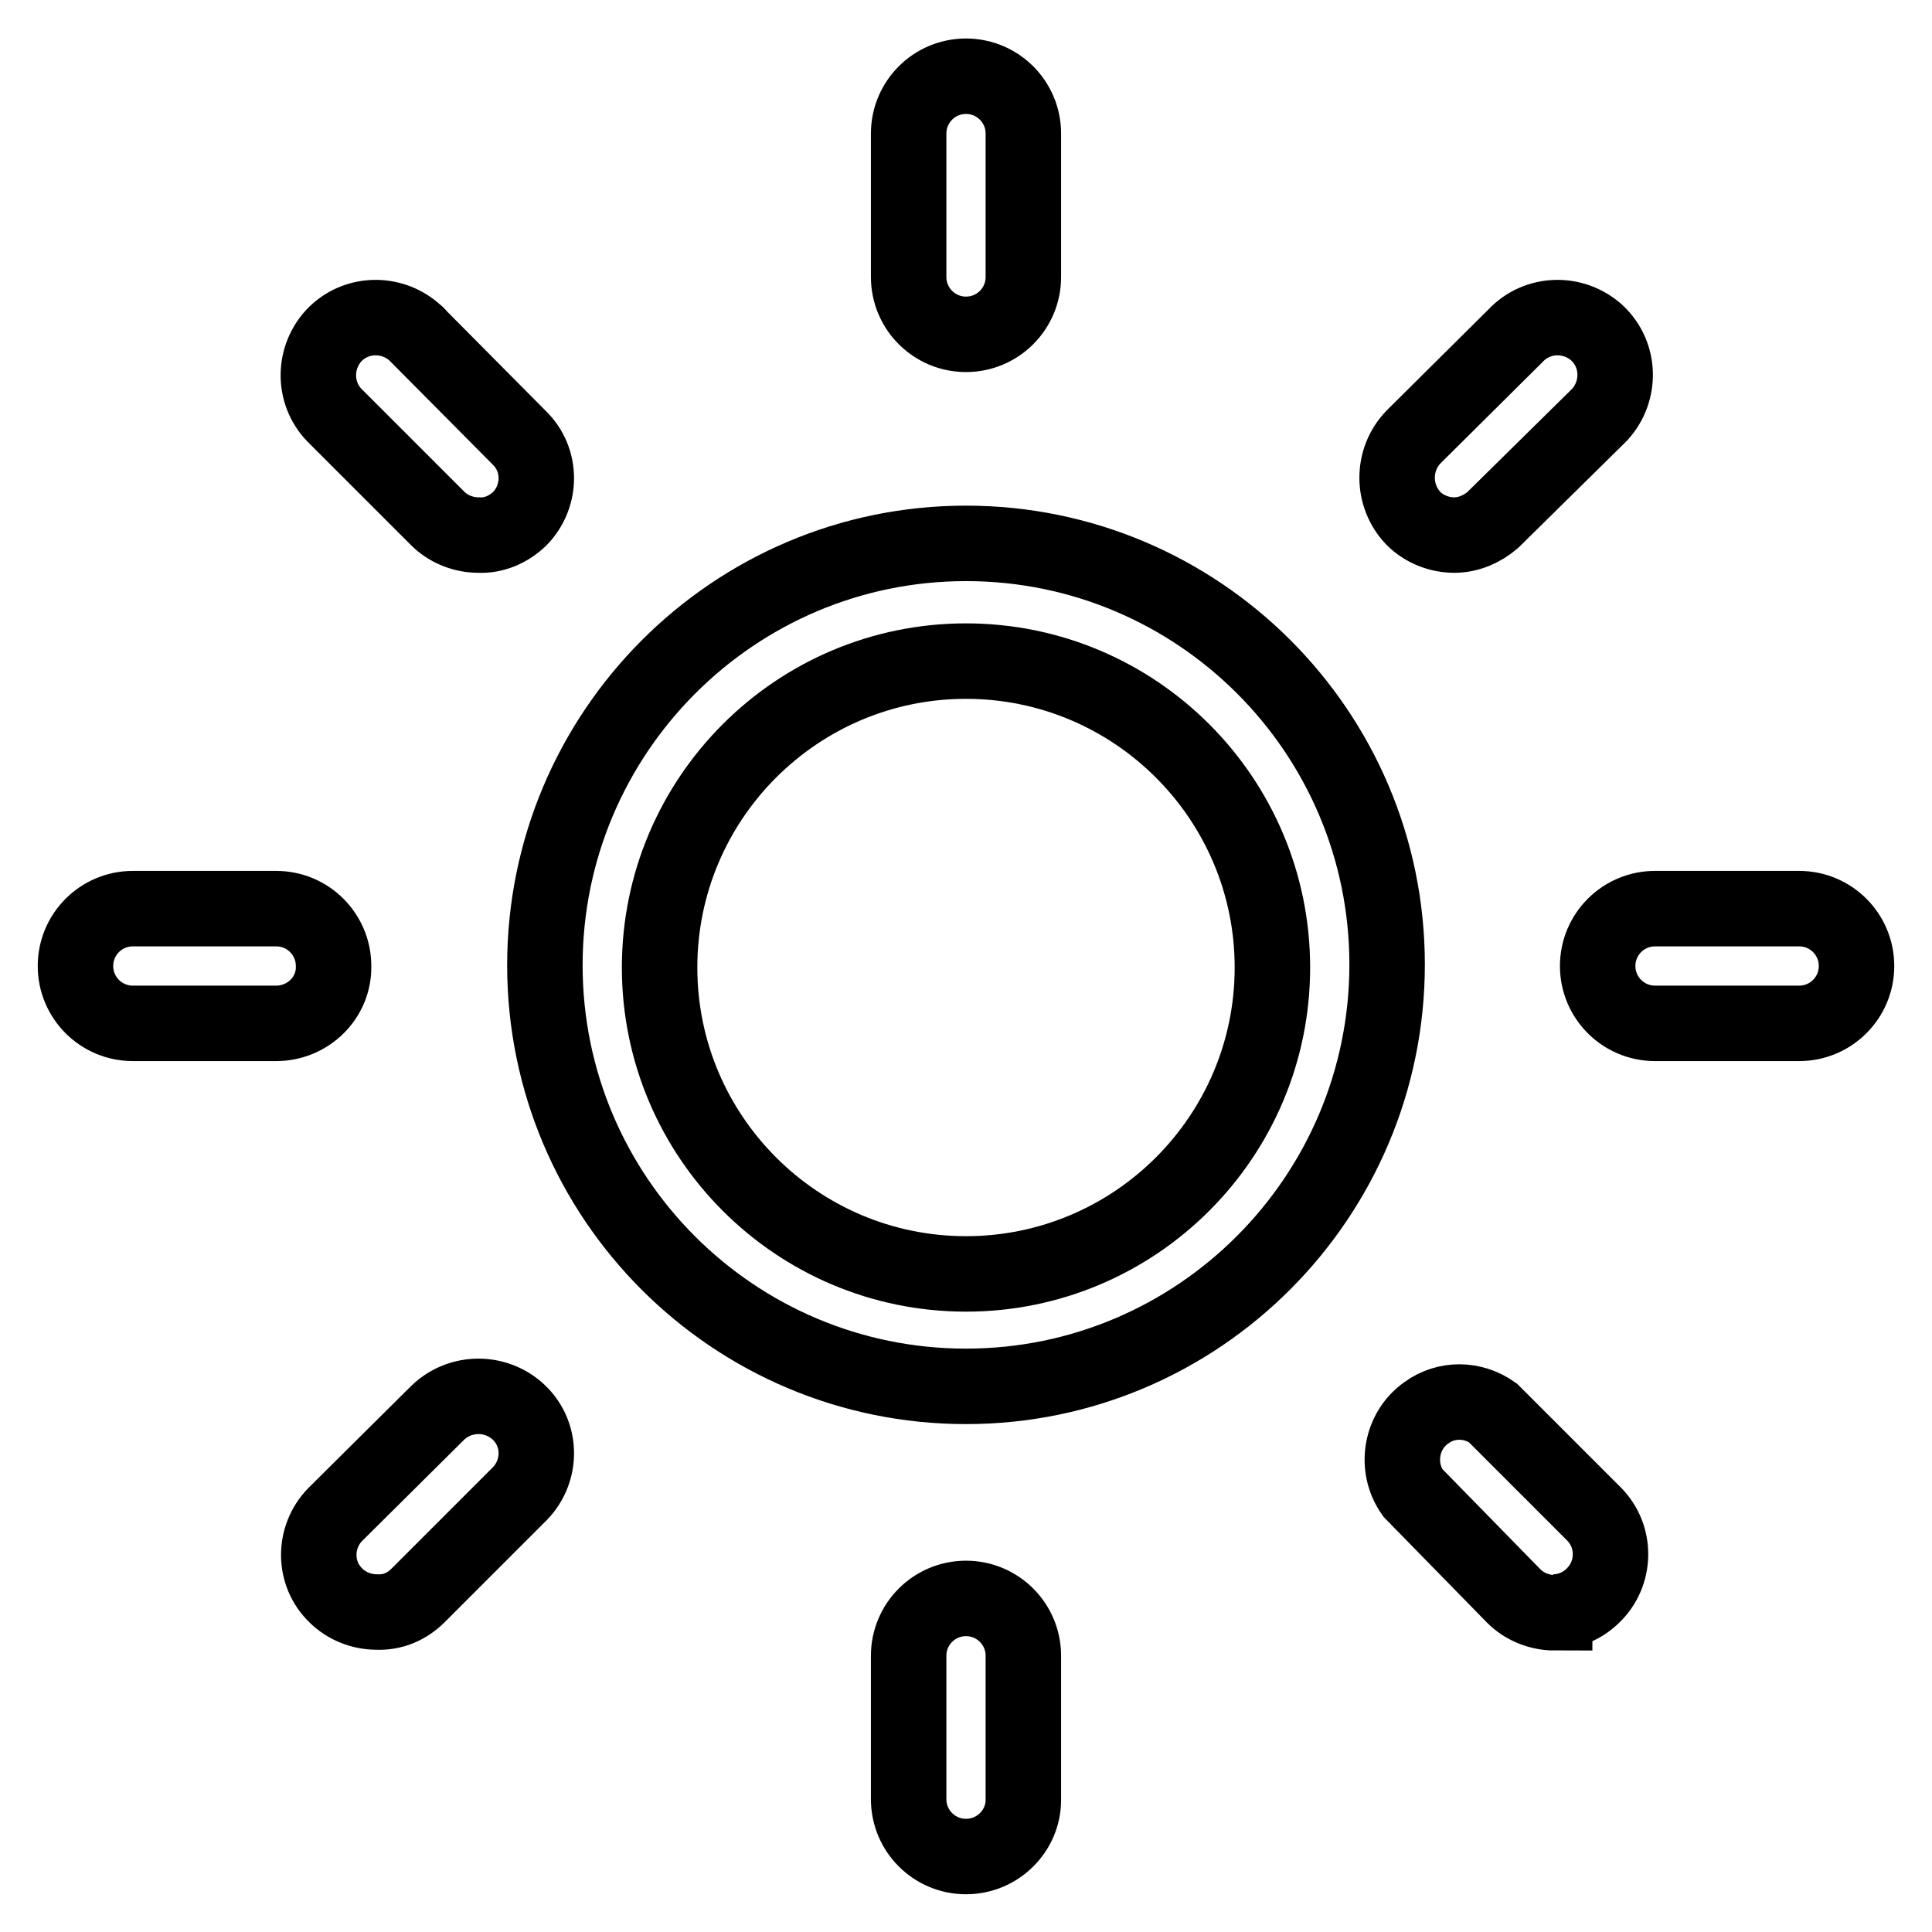 <?xml version="1.0" encoding="utf-8"?>
<!-- Svg Vector Icons : http://www.onlinewebfonts.com/icon -->
<!DOCTYPE svg PUBLIC "-//W3C//DTD SVG 1.1//EN" "http://www.w3.org/Graphics/SVG/1.1/DTD/svg11.dtd">
<svg version="1.1" xmlns="http://www.w3.org/2000/svg" xmlns:xlink="http://www.w3.org/1999/xlink" x="0px" y="0px" viewBox="0 0 256 256" enable-background="new 0 0 256 256" xml:space="preserve">
<g> <path stroke-width="10" fill-opacity="0" stroke="#000000"  d="M128,183.7c-30.8,0-55.8-25-55.8-55.8S97.2,72,128,72s55.8,25,55.8,55.8S158.8,183.7,128,183.7L128,183.7z  M128,87.6c-22.4,0-40.6,18.2-40.6,40.6s18.2,40.6,40.6,40.6c22.4,0,40.6-18.2,40.6-40.6S150.4,87.6,128,87.6L128,87.6z M128,44.3 c-4.2,0-7.6-3.4-7.6-7.6l0,0v-19c0-4.2,3.4-7.6,7.6-7.6c4.2,0,7.6,3.4,7.6,7.6v19C135.6,40.9,132.2,44.3,128,44.3L128,44.3z  M128,246c-4.2,0-7.6-3.4-7.6-7.6l0,0v-19c0-4.2,3.4-7.6,7.6-7.6c4.2,0,7.6,3.4,7.6,7.6v19.1C135.6,242.6,132.2,246,128,246z  M128,246c-4.2,0-7.6-3.4-7.6-7.6l0,0v-19c0-4.2,3.4-7.6,7.6-7.6c4.2,0,7.6,3.4,7.6,7.6v19.1C135.6,242.6,132.2,246,128,246z  M36.6,135.6h-19c-4.2,0-7.6-3.4-7.6-7.6c0-4.2,3.4-7.6,7.6-7.6h19c4.2,0,7.6,3.4,7.6,7.6C44.3,132.2,40.8,135.6,36.6,135.6z  M238.4,135.6h-19.1c-4.2,0-7.6-3.4-7.6-7.6c0-4.2,3.4-7.6,7.6-7.6h19.1c4.2,0,7.6,3.4,7.6,7.6C246,132.2,242.6,135.6,238.4,135.6 L238.4,135.6z M63.4,70.9c-2,0-4-0.8-5.4-2.2L44.6,55.3c-3.1-2.9-3.2-7.7-0.4-10.8c2.9-3.1,7.7-3.2,10.8-0.4 c0.1,0.1,0.3,0.2,0.4,0.4L68.8,58c3,2.9,3,7.7,0.1,10.7c0,0,0,0-0.1,0.1C67.3,70.2,65.4,71,63.4,70.9z M206,213.7 c-2,0-4-0.8-5.4-2.2l-13.4-13.7c-2.4-3.4-1.6-8.2,1.8-10.6c2.6-1.9,6.1-1.9,8.8,0l13.4,13.4c3,3,2.9,7.9-0.1,10.8 c-1.4,1.4-3.3,2.2-5.3,2.2H206z M49.9,213.6c-2,0-4-0.8-5.4-2.2c-3-2.9-3-7.7-0.1-10.7c0,0,0,0,0.1-0.1L58,187.2 c3-2.9,7.8-2.9,10.8,0c3,2.9,3,7.7,0.1,10.7c0,0,0,0-0.1,0.1l-13.4,13.4C53.9,212.9,52,213.7,49.9,213.6z M192.7,70.9 c-2,0-4-0.8-5.4-2.2c-2.9-3-2.9-7.8,0-10.8l13.5-13.4c2.9-3.1,7.7-3.2,10.8-0.4c3.1,2.9,3.2,7.7,0.4,10.8c-0.1,0.1-0.3,0.3-0.4,0.4 l-13.8,13.6C196.4,70.1,194.6,70.9,192.7,70.9z"/></g>
</svg>